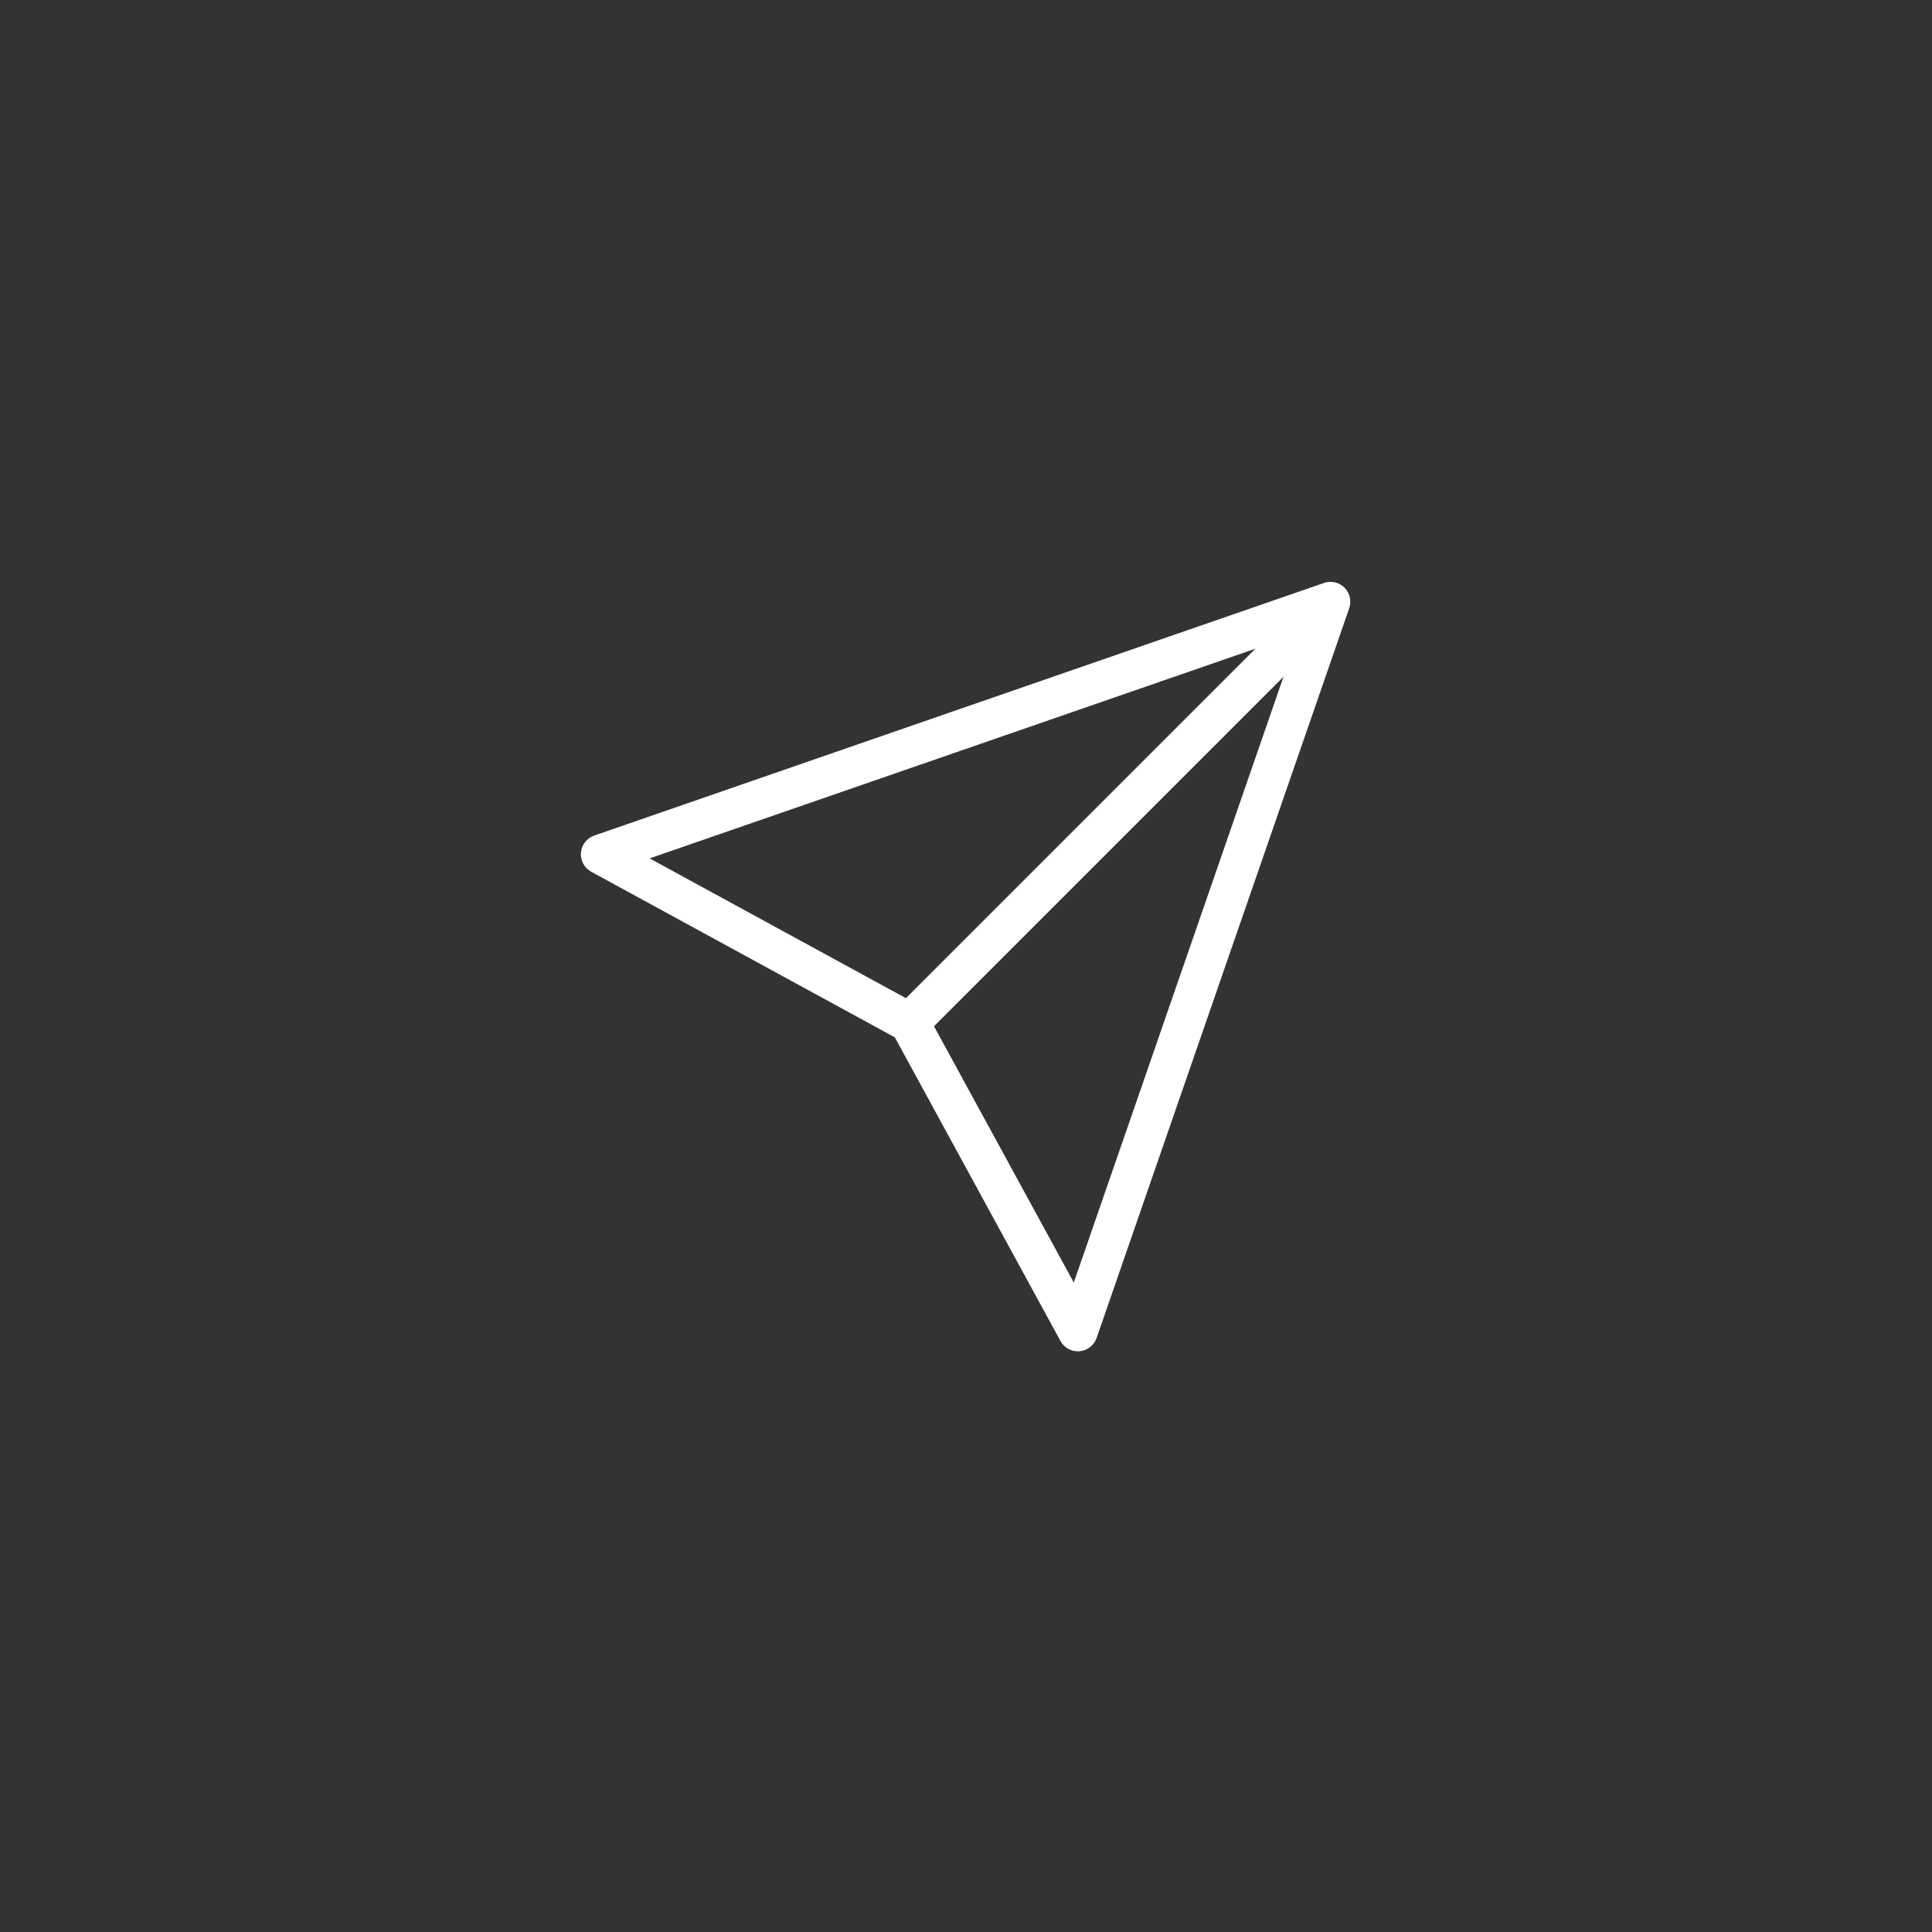<svg xmlns="http://www.w3.org/2000/svg" xmlns:xlink="http://www.w3.org/1999/xlink" width="1080" zoomAndPan="magnify" viewBox="0 0 810 810" height="1080" preserveAspectRatio="xMidYMid meet" version="1.0"><rect x="0" y="0" width="810" height="810" fill="#333333" stroke="none"/><defs><clipPath id="6807434132"><path d="M 243 243.406 L 567 243.406 L 567 566.656 L 243 566.656 Z M 243 243.406 " clip-rule="nonzero"/></clipPath></defs><g clip-path="url(#6807434132)"><path fill="#ffffff" d="M 451.898 566.543 C 448.871 566.543 446.062 564.895 444.598 562.203 L 375.164 434.914 L 247.871 365.48 C 244.98 363.902 243.289 360.766 243.562 357.484 C 243.836 354.203 246.02 351.391 249.133 350.312 L 555.086 244.406 C 558.098 243.363 561.438 244.133 563.691 246.383 C 565.945 248.637 566.715 251.98 565.672 254.988 L 459.766 560.941 C 458.688 564.055 455.875 566.238 452.59 566.512 C 452.359 566.531 452.129 566.543 451.898 566.543 Z M 272.363 359.883 L 385.281 421.473 C 386.684 422.238 387.836 423.391 388.602 424.797 L 450.195 537.715 L 544.34 265.734 Z M 272.363 359.883 " fill-opacity="1" fill-rule="nonzero"/></g><path fill="#ffffff" d="M 381.297 437.102 C 379.168 437.102 377.039 436.285 375.414 434.664 C 372.164 431.414 372.164 426.145 375.414 422.895 L 546.039 252.27 C 549.289 249.02 554.559 249.02 557.809 252.27 C 561.059 255.52 561.059 260.785 557.809 264.035 L 387.18 434.664 C 385.555 436.289 383.426 437.102 381.297 437.102 Z M 381.297 437.102 " fill-opacity="1" fill-rule="nonzero"/></svg>